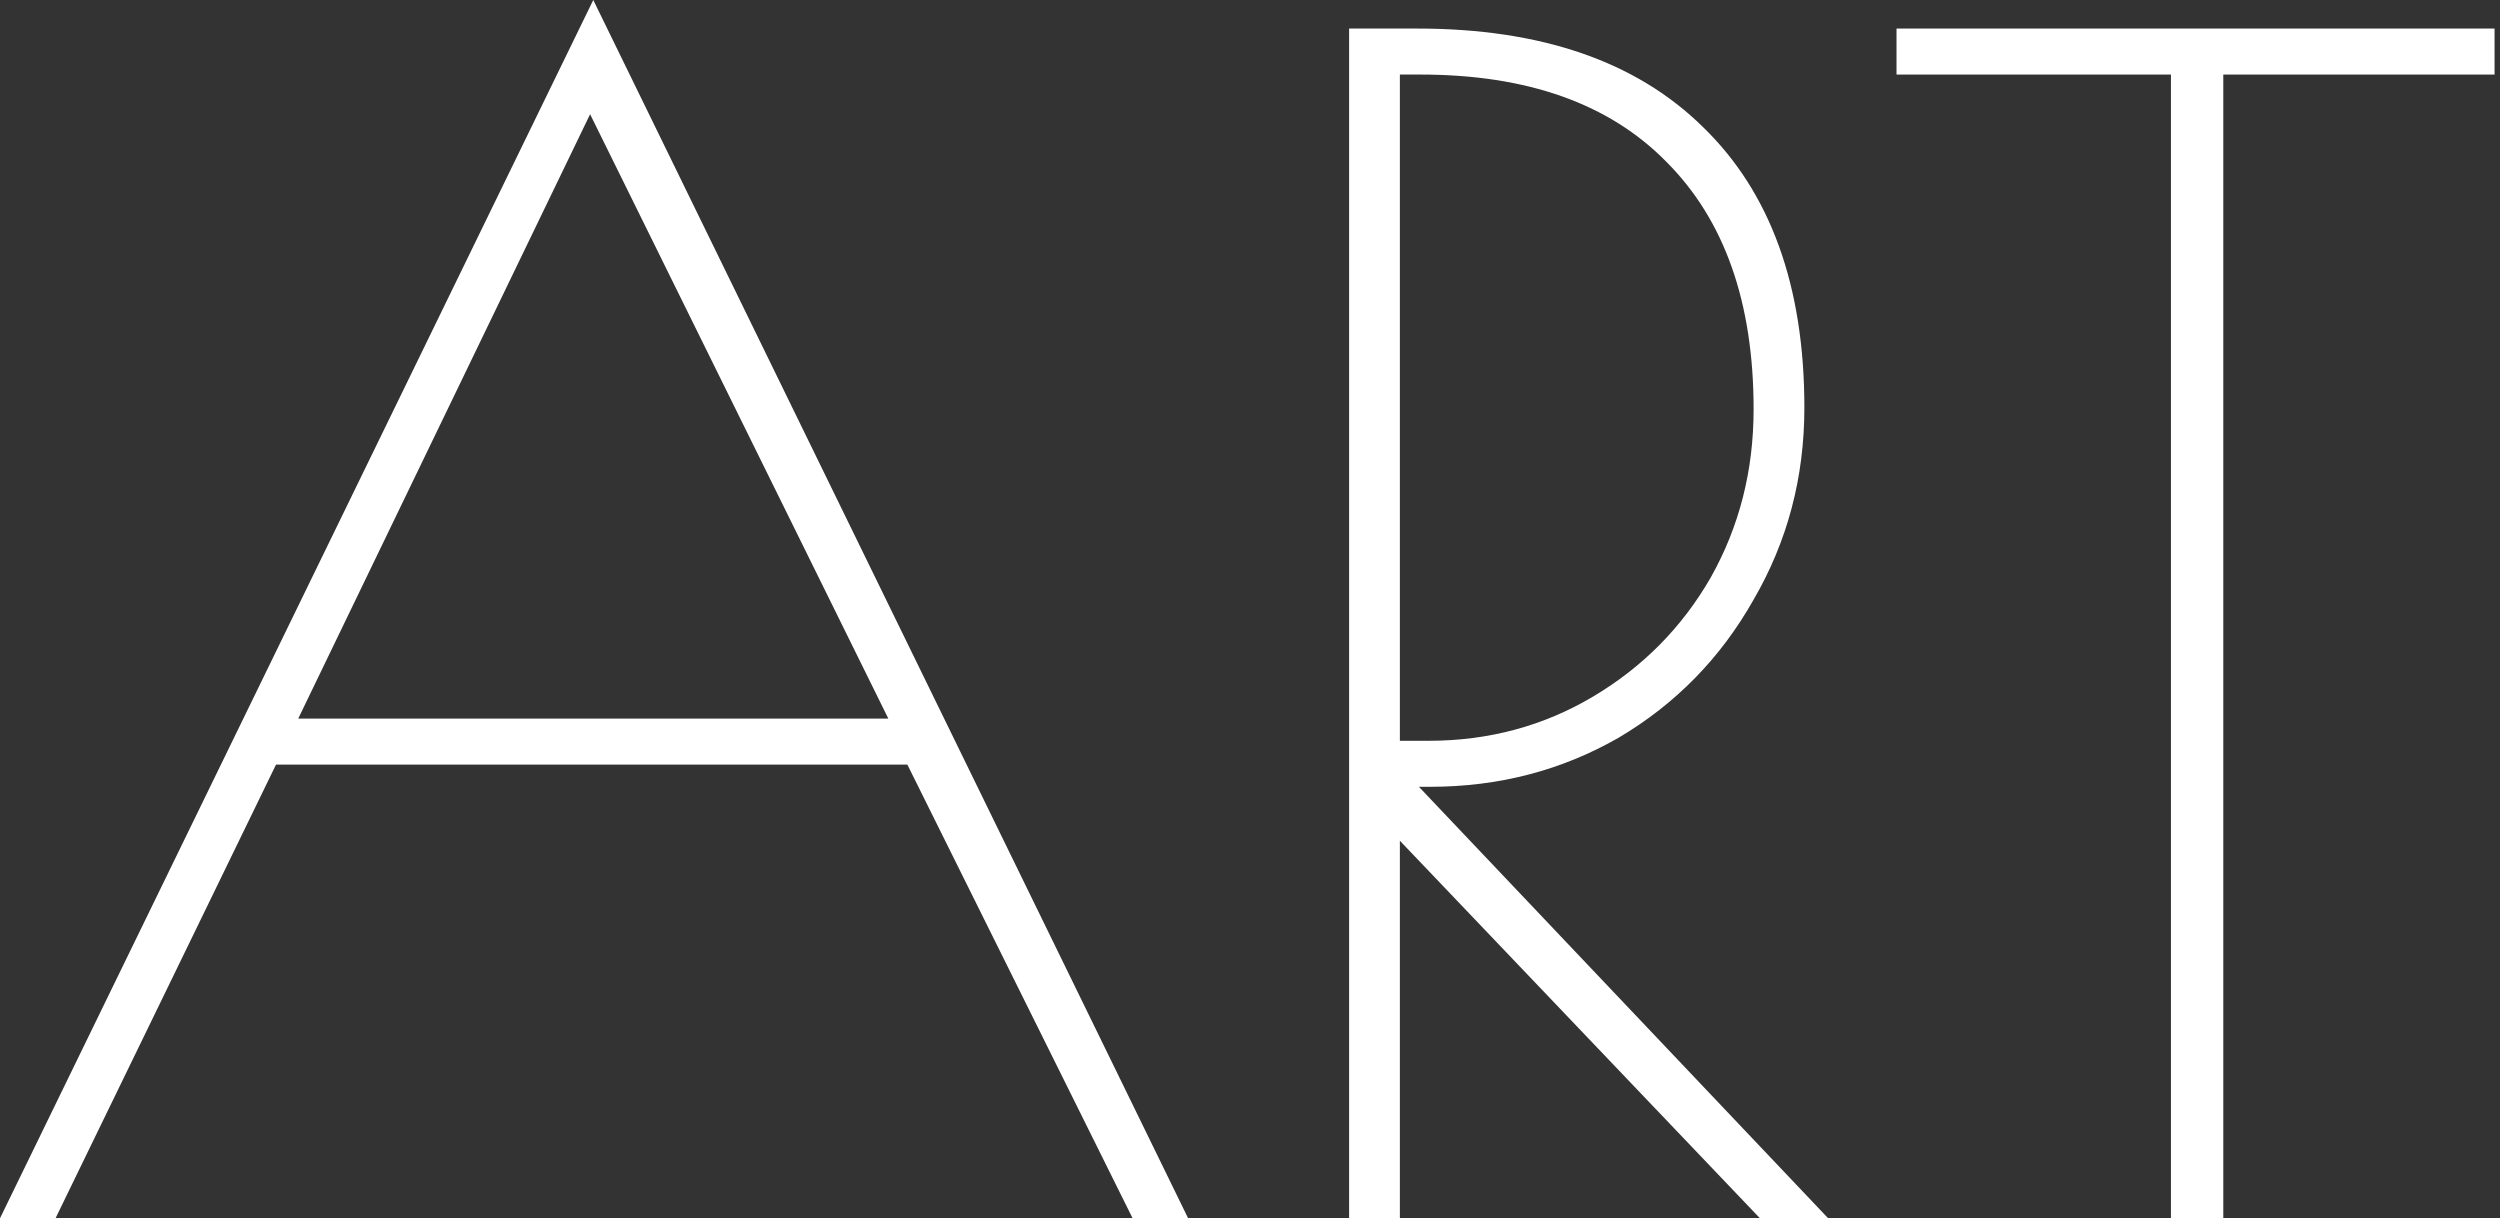 <?xml version="1.0" encoding="UTF-8"?> <svg xmlns="http://www.w3.org/2000/svg" width="394" height="192" viewBox="0 0 394 192" fill="none"><rect x="0" y="0" width="394" height="192" fill="#333333" stroke="none"/> <path d="M187.25 192H178.5L143 120.5H43.5L8.75 192H0L93.5 0L187.25 192ZM140 113.25L93 18L47 113.25H140Z" fill="white"></path> <path d="M212.619 4.5H223.369C242.869 4.5 257.869 9.667 268.369 20C279.036 30.333 284.369 45.083 284.369 64.25C284.369 75.25 281.702 85.333 276.369 94.5C271.202 103.667 264.119 110.917 255.119 116.25C246.119 121.417 236.202 124 225.369 124H223.619L288.119 192H277.369L220.619 132.5V192H212.619V4.5ZM225.119 116.75C234.619 116.75 243.286 114.417 251.119 109.75C258.952 105.083 265.119 98.833 269.619 91C274.119 83 276.369 74.167 276.369 64.5C276.369 47.667 271.786 34.667 262.619 25.5C253.619 16.333 240.702 11.75 223.869 11.75H220.619V116.75H225.119Z" fill="white"></path> <path d="M342.141 11.75H298.891V4.5H393.141V11.75H350.391V192H342.141V11.75Z" fill="white"></path> </svg> 